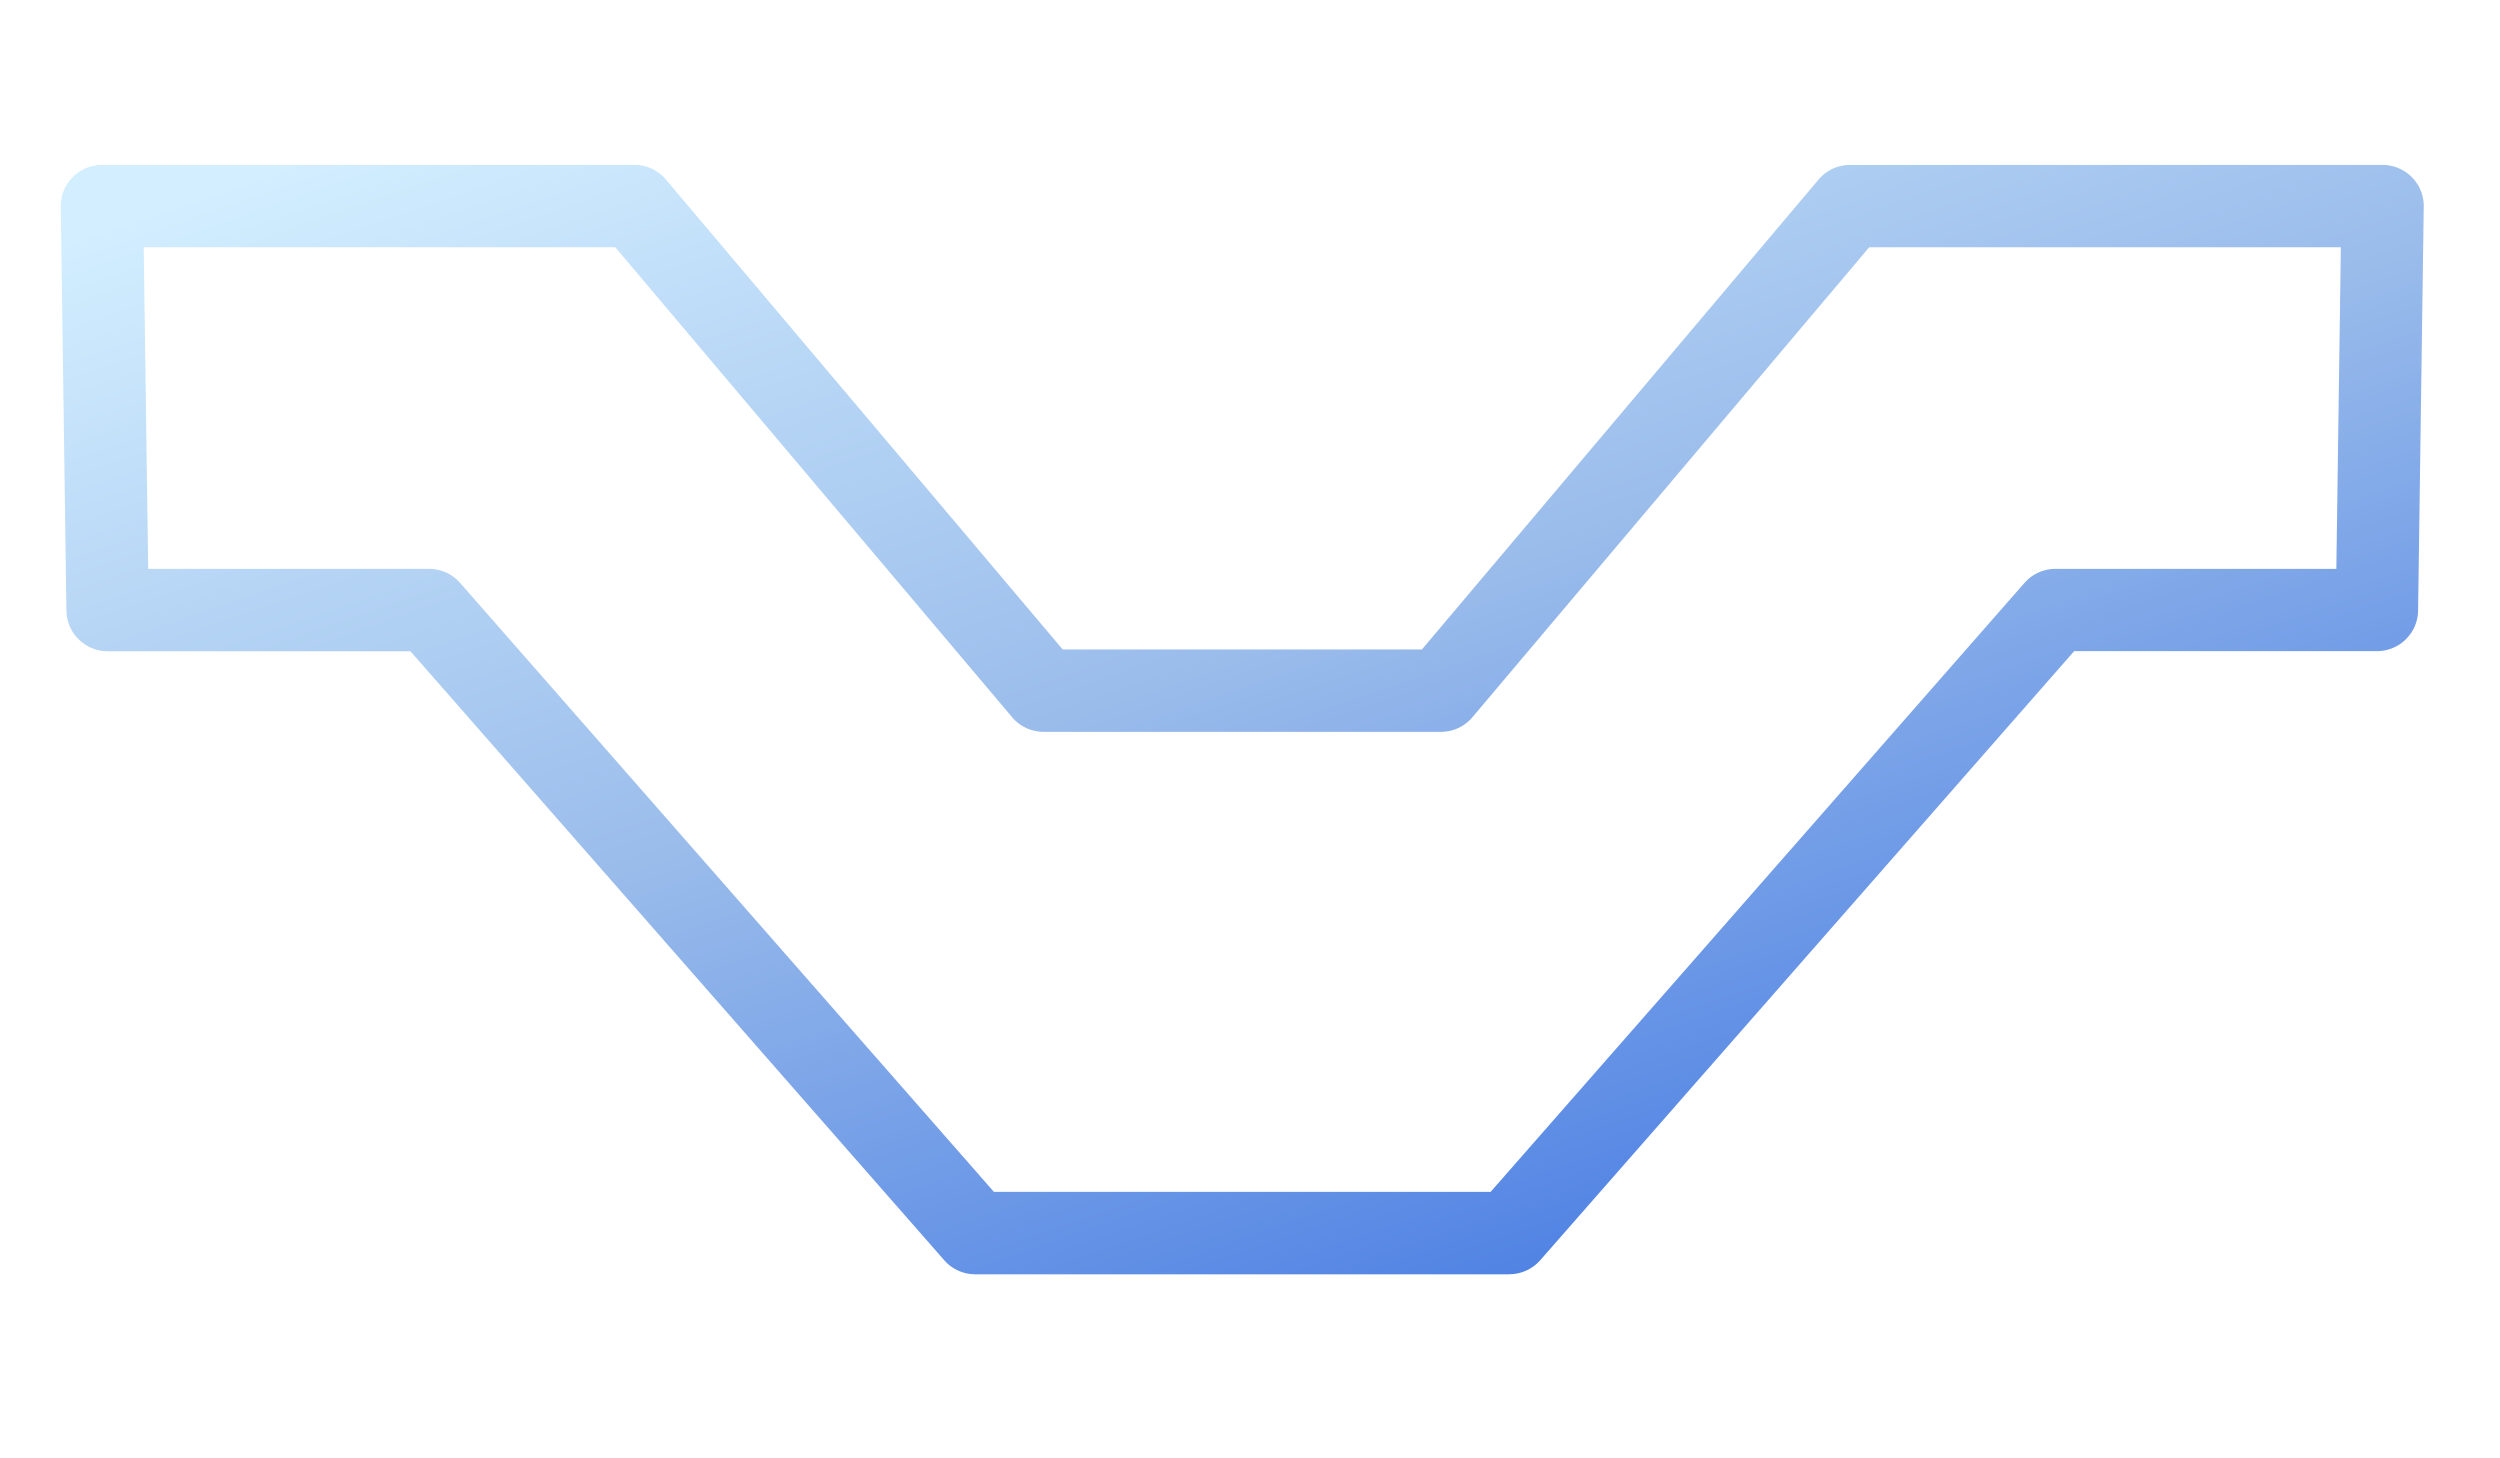 <svg xmlns="http://www.w3.org/2000/svg" xmlns:xlink="http://www.w3.org/1999/xlink" width="144" height="84" viewBox="0 0 144 84">
  <defs>
    <linearGradient id="linear-gradient" x1="0.091" x2="0.82" y2="1" gradientUnits="objectBoundingBox">
      <stop offset="0" stop-color="#d2eeff"/>
      <stop offset="0.483" stop-color="#9abceb"/>
      <stop offset="1" stop-color="#4076e2"/>
    </linearGradient>
    <clipPath id="clip-path">
      <rect id="矩形_2" data-name="矩形 2" width="144" height="84" transform="translate(10482.5 -1891.5)" fill="#fff" stroke="#707070" stroke-width="1"/>
    </clipPath>
    <clipPath id="clip-path-2">
      <rect id="矩形_16729" data-name="矩形 16729" width="136.109" height="63.896" fill="url(#linear-gradient)"/>
    </clipPath>
  </defs>
  <g id="蒙版组_3033" data-name="蒙版组 3033" transform="translate(-10482.5 1891.5)" clip-path="url(#clip-path)">
    <g id="组_52201" data-name="组 52201" transform="translate(10481 -1816.613)">
      <g id="组_52088" data-name="组 52088" transform="translate(5 -65.387)" clip-path="url(#clip-path-2)">
        <path id="路径_20266" data-name="路径 20266" d="M83.435,63.9H52.674a2.377,2.377,0,0,1-1.784-.808L20.14,28.011H2.7A2.373,2.373,0,0,1,.326,25.672L0,2.4A2.373,2.373,0,0,1,2.372,0H33.044a2.366,2.366,0,0,1,1.812.841l22.856,27.07H78.4L101.251.841A2.37,2.37,0,0,1,103.063,0h30.673a2.373,2.373,0,0,1,2.372,2.4l-.326,23.267a2.371,2.371,0,0,1-2.372,2.34h-17.44L85.218,63.088a2.377,2.377,0,0,1-1.784.808M53.749,59.152h28.61l30.753-35.079a2.376,2.376,0,0,1,1.784-.806h16.177l.259-18.524H104.166L81.31,31.813a2.366,2.366,0,0,1-1.812.841H56.611a2.366,2.366,0,0,1-1.812-.841L31.942,4.744H4.777l.259,18.524H21.213A2.373,2.373,0,0,1,23,24.074Z" transform="translate(0 0)" fill="url(#linear-gradient)"/>
      </g>
    </g>
  </g>
</svg>
